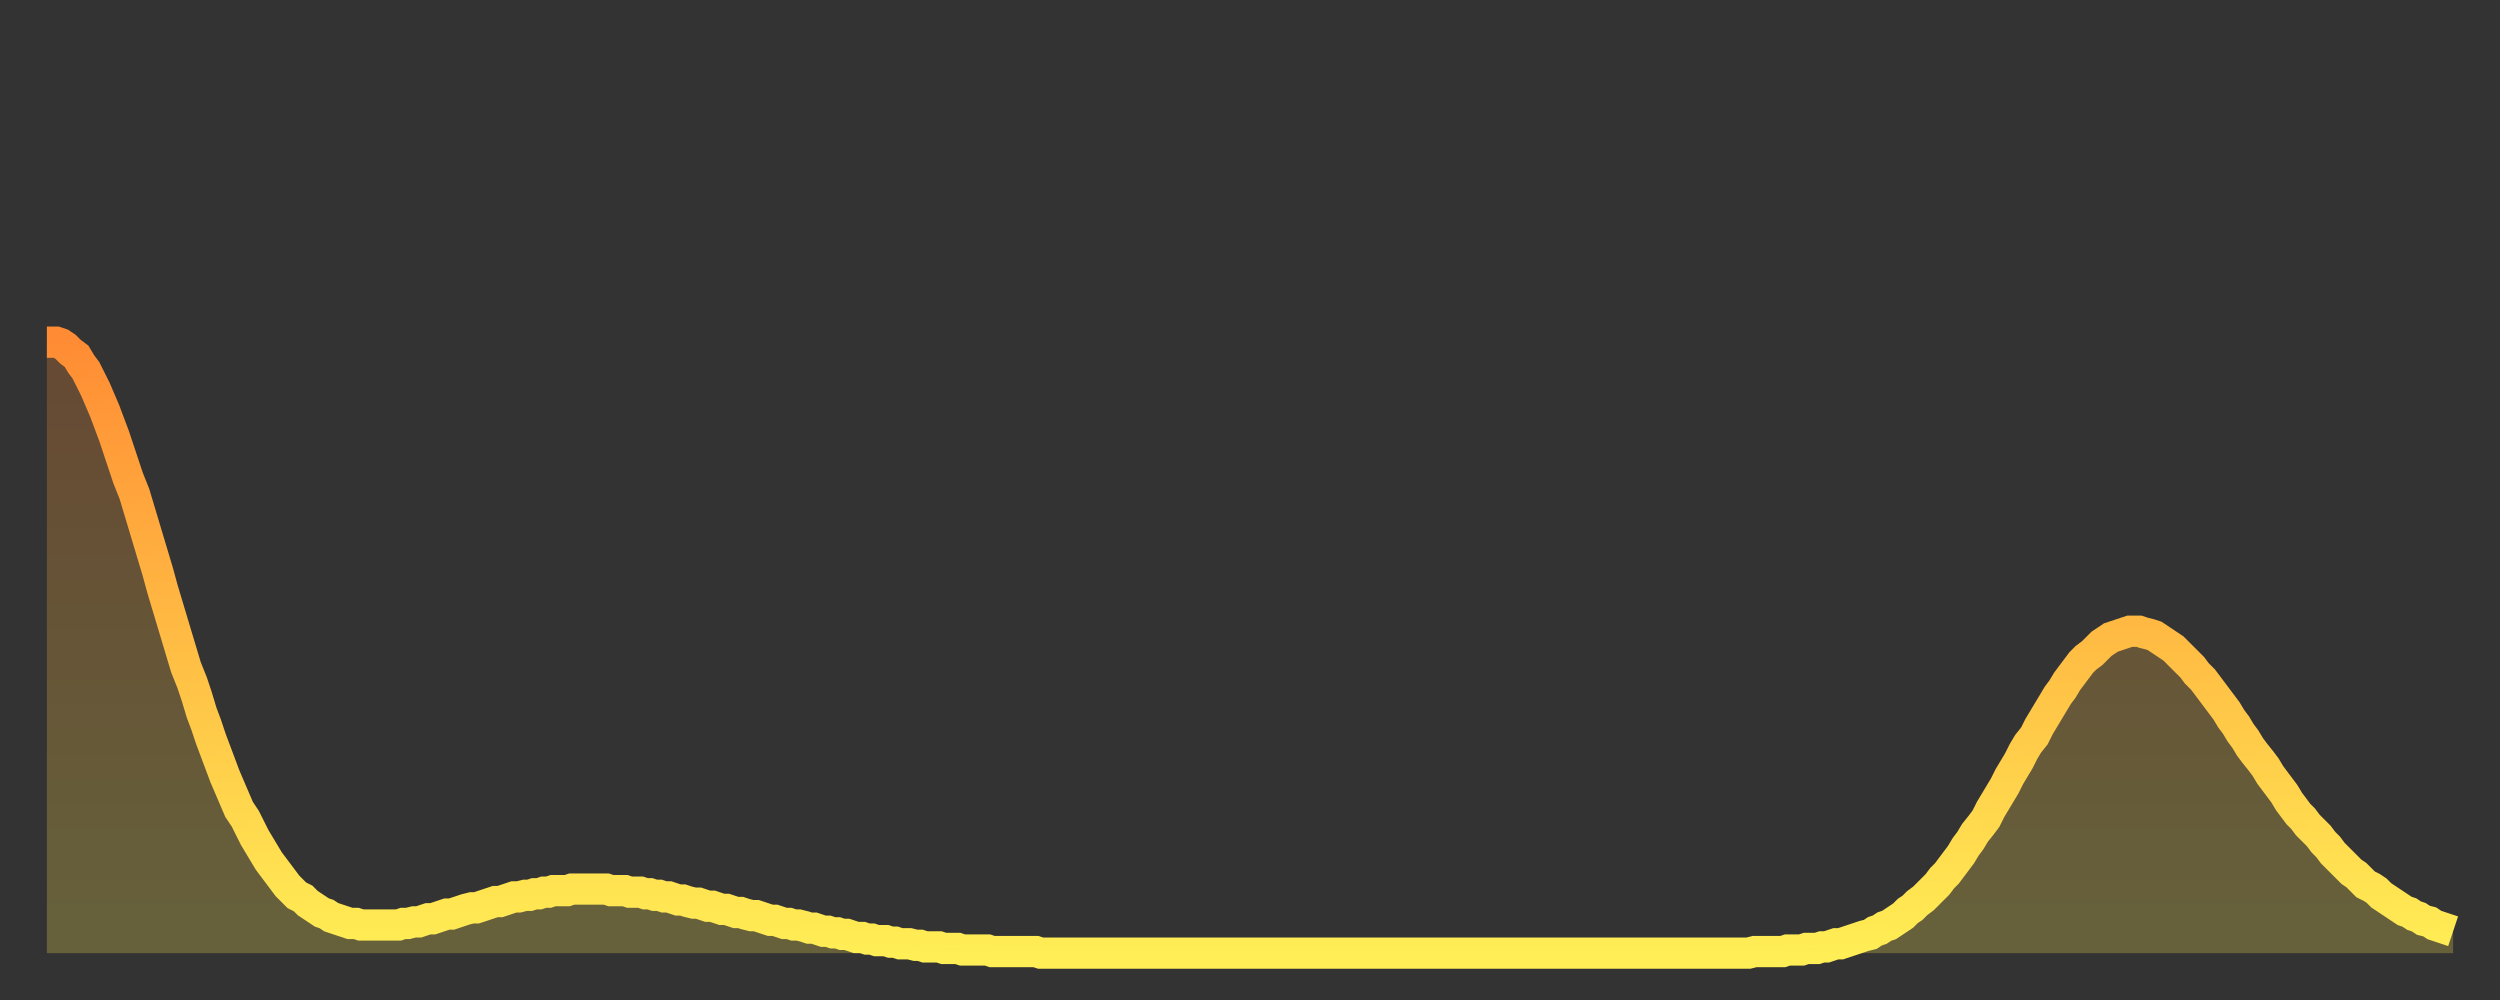 <?xml version="1.0" encoding="utf-8" ?>
<svg baseProfile="full" height="64" version="1.1" width="160" xmlns="http://www.w3.org/2000/svg" xmlns:ev="http://www.w3.org/2001/xml-events" xmlns:xlink="http://www.w3.org/1999/xlink"><rect width="100%" height="100%" fill="#333333" stroke="none"/><defs><linearGradient id="id2062554" x1="0" x2="0" y1="0" y2="1"><stop offset="0%" stop-color="#ff8c34" /><stop offset="50%" stop-color="#ffbd44" /><stop offset="100%" stop-color="#ffee55" /></linearGradient></defs><g transform="translate(3,3)"><g><path d="M 0.0 18.9 0.3 18.9 0.6 18.9 0.9 19.0 1.2 19.2 1.5 19.5 1.9 19.8 2.2 20.3 2.5 20.7 2.8 21.3 3.1 21.9 3.4 22.6 3.7 23.3 4.0 24.1 4.3 24.9 4.6 25.8 4.9 26.7 5.2 27.6 5.6 28.6 5.9 29.6 6.2 30.6 6.5 31.6 6.8 32.6 7.1 33.6 7.4 34.7 7.7 35.7 8.0 36.7 8.3 37.7 8.6 38.7 8.9 39.7 9.3 40.7 9.6 41.6 9.9 42.6 10.2 43.4 10.5 44.3 10.8 45.1 11.1 45.9 11.4 46.7 11.7 47.4 12.0 48.1 12.3 48.8 12.7 49.4 13.0 50.0 13.3 50.6 13.6 51.1 13.9 51.6 14.2 52.1 14.5 52.5 14.8 52.9 15.1 53.3 15.4 53.7 15.7 54.0 16.0 54.3 16.4 54.5 16.7 54.8 17.0 55.0 17.3 55.2 17.6 55.4 17.9 55.5 18.2 55.7 18.5 55.8 18.8 55.9 19.1 56.0 19.4 56.1 19.8 56.1 20.1 56.2 20.4 56.2 20.7 56.2 21.0 56.2 21.3 56.2 21.6 56.2 21.9 56.2 22.2 56.2 22.5 56.2 22.8 56.1 23.1 56.1 23.5 56.0 23.8 56.0 24.1 55.9 24.4 55.8 24.7 55.8 25.0 55.7 25.3 55.6 25.6 55.5 25.9 55.5 26.2 55.4 26.5 55.3 26.8 55.2 27.2 55.1 27.5 55.1 27.8 55.0 28.1 54.9 28.4 54.8 28.7 54.7 29.0 54.7 29.3 54.6 29.6 54.5 29.9 54.4 30.2 54.4 30.6 54.3 30.9 54.3 31.2 54.2 31.5 54.2 31.8 54.1 32.1 54.1 32.4 54.0 32.7 54.0 33.0 54.0 33.3 54.0 33.6 53.9 33.9 53.9 34.3 53.9 34.6 53.9 34.9 53.9 35.2 53.9 35.5 53.9 35.8 53.9 36.1 54.0 36.4 54.0 36.7 54.0 37.0 54.0 37.3 54.1 37.7 54.1 38.0 54.1 38.3 54.2 38.6 54.2 38.9 54.3 39.2 54.3 39.5 54.4 39.8 54.4 40.1 54.5 40.4 54.6 40.7 54.6 41.0 54.7 41.4 54.8 41.7 54.8 42.0 54.9 42.3 55.0 42.6 55.0 42.9 55.1 43.2 55.2 43.5 55.2 43.8 55.3 44.1 55.4 44.4 55.4 44.7 55.5 45.1 55.6 45.4 55.6 45.7 55.7 46.0 55.8 46.3 55.9 46.6 55.9 46.9 56.0 47.2 56.1 47.5 56.1 47.8 56.2 48.1 56.2 48.5 56.3 48.8 56.4 49.1 56.4 49.4 56.5 49.7 56.6 50.0 56.6 50.3 56.7 50.6 56.7 50.9 56.8 51.2 56.8 51.5 56.9 51.8 57.0 52.2 57.0 52.5 57.1 52.8 57.1 53.1 57.2 53.4 57.2 53.7 57.2 54.0 57.3 54.3 57.3 54.6 57.4 54.9 57.4 55.2 57.4 55.6 57.5 55.9 57.5 56.2 57.6 56.5 57.6 56.8 57.6 57.1 57.6 57.4 57.7 57.7 57.7 58.0 57.7 58.3 57.7 58.6 57.8 58.9 57.8 59.3 57.8 59.6 57.8 59.9 57.8 60.2 57.8 60.5 57.9 60.8 57.9 61.1 57.9 61.4 57.9 61.7 57.9 62.0 57.9 62.3 57.9 62.6 57.9 63.0 57.9 63.3 57.9 63.6 58.0 63.9 58.0 64.2 58.0 64.5 58.0 64.8 58.0 65.1 58.0 65.4 58.0 65.7 58.0 66.0 58.0 66.4 58.0 66.7 58.0 67.0 58.0 67.3 58.0 67.6 58.0 67.9 58.0 68.2 58.0 68.5 58.0 68.8 58.0 69.1 58.0 69.4 58.0 69.7 58.0 70.1 58.0 70.4 58.0 70.7 58.0 71.0 58.0 71.3 58.0 71.6 58.0 71.9 58.0 72.2 58.0 72.5 58.0 72.8 58.0 73.1 58.0 73.5 58.0 73.8 58.0 74.1 58.0 74.4 58.0 74.7 58.0 75.0 58.0 75.3 58.0 75.6 58.0 75.9 58.0 76.2 58.0 76.5 58.0 76.8 58.0 77.2 58.0 77.5 58.0 77.8 58.0 78.1 58.0 78.4 58.0 78.7 58.0 79.0 58.0 79.3 58.0 79.6 58.0 79.9 58.0 80.2 58.0 80.5 58.0 80.9 58.0 81.2 58.0 81.5 58.0 81.8 58.0 82.1 58.0 82.4 58.0 82.7 58.0 83.0 58.0 83.3 58.0 83.6 58.0 83.9 58.0 84.3 58.0 84.6 58.0 84.9 58.0 85.2 58.0 85.5 58.0 85.8 58.0 86.1 58.0 86.4 58.0 86.7 58.0 87.0 58.0 87.3 58.0 87.6 58.0 88.0 58.0 88.3 58.0 88.6 58.0 88.9 58.0 89.2 58.0 89.5 58.0 89.8 58.0 90.1 58.0 90.4 58.0 90.7 58.0 91.0 58.0 91.4 58.0 91.7 58.0 92.0 58.0 92.3 58.0 92.6 58.0 92.9 58.0 93.2 58.0 93.5 58.0 93.8 58.0 94.1 58.0 94.4 58.0 94.7 58.0 95.1 58.0 95.4 58.0 95.7 58.0 96.0 58.0 96.3 58.0 96.6 58.0 96.9 58.0 97.2 58.0 97.5 58.0 97.8 58.0 98.1 58.0 98.4 58.0 98.8 58.0 99.1 58.0 99.4 58.0 99.7 58.0 100.0 58.0 100.3 58.0 100.6 58.0 100.9 58.0 101.2 58.0 101.5 58.0 101.8 58.0 102.2 58.0 102.5 58.0 102.8 58.0 103.1 58.0 103.4 58.0 103.7 58.0 104.0 58.0 104.3 58.0 104.6 58.0 104.9 58.0 105.2 58.0 105.5 58.0 105.9 58.0 106.2 58.0 106.5 58.0 106.8 58.0 107.1 58.0 107.4 58.0 107.7 58.0 108.0 58.0 108.3 58.0 108.6 58.0 108.9 58.0 109.3 57.9 109.6 57.9 109.9 57.9 110.2 57.9 110.5 57.9 110.8 57.9 111.1 57.9 111.4 57.8 111.7 57.8 112.0 57.8 112.3 57.8 112.6 57.7 113.0 57.7 113.3 57.7 113.6 57.6 113.9 57.6 114.2 57.5 114.5 57.4 114.8 57.4 115.1 57.3 115.4 57.2 115.7 57.1 116.0 57.0 116.3 56.9 116.7 56.8 117.0 56.6 117.3 56.5 117.6 56.3 117.9 56.2 118.2 56.0 118.5 55.8 118.8 55.6 119.1 55.3 119.4 55.1 119.7 54.8 120.1 54.5 120.4 54.2 120.7 53.9 121.0 53.6 121.3 53.2 121.6 52.9 121.9 52.5 122.2 52.1 122.5 51.7 122.8 51.2 123.1 50.8 123.4 50.3 123.8 49.8 124.1 49.4 124.4 48.8 124.7 48.3 125.0 47.8 125.3 47.3 125.6 46.7 125.9 46.2 126.2 45.7 126.5 45.1 126.8 44.6 127.2 44.1 127.5 43.5 127.8 43.0 128.1 42.5 128.4 42.0 128.7 41.5 129.0 41.1 129.3 40.6 129.6 40.2 129.9 39.8 130.2 39.4 130.5 39.1 130.9 38.8 131.2 38.5 131.5 38.2 131.8 38.0 132.1 37.8 132.4 37.7 132.7 37.6 133.0 37.5 133.3 37.4 133.6 37.4 133.9 37.4 134.2 37.5 134.6 37.6 134.9 37.7 135.2 37.9 135.5 38.1 135.8 38.3 136.1 38.5 136.4 38.8 136.7 39.1 137.0 39.4 137.3 39.7 137.6 40.1 138.0 40.5 138.3 40.9 138.6 41.3 138.9 41.7 139.2 42.1 139.5 42.5 139.8 43.0 140.1 43.4 140.4 43.9 140.7 44.3 141.0 44.8 141.3 45.2 141.7 45.7 142.0 46.1 142.3 46.6 142.6 47.0 142.9 47.4 143.2 47.8 143.5 48.3 143.8 48.7 144.1 49.1 144.4 49.4 144.7 49.8 145.1 50.2 145.4 50.5 145.7 50.9 146.0 51.2 146.3 51.6 146.6 51.9 146.9 52.2 147.2 52.5 147.5 52.8 147.8 53.0 148.1 53.3 148.4 53.6 148.8 53.8 149.1 54.0 149.4 54.3 149.7 54.5 150.0 54.7 150.3 54.9 150.6 55.1 150.9 55.3 151.2 55.4 151.5 55.6 151.8 55.7 152.1 55.9 152.5 56.0 152.8 56.2 153.1 56.3 153.4 56.4 153.7 56.5 154.0 56.6" fill="none" id="graph-curve" opacity="1" stroke="url(#id2062554)" stroke-width="2" /><path d="M 0 58 L 0.0 18.9 0.3 18.9 0.6 18.9 0.9 19.0 1.2 19.2 1.5 19.5 1.9 19.8 2.2 20.3 2.5 20.7 2.8 21.3 3.1 21.9 3.4 22.6 3.7 23.3 4.0 24.1 4.3 24.9 4.6 25.8 4.9 26.7 5.2 27.6 5.6 28.6 5.9 29.6 6.2 30.6 6.5 31.6 6.8 32.6 7.1 33.6 7.4 34.7 7.7 35.7 8.0 36.7 8.3 37.7 8.6 38.7 8.9 39.7 9.3 40.7 9.6 41.6 9.9 42.6 10.2 43.4 10.5 44.3 10.8 45.1 11.1 45.9 11.4 46.7 11.7 47.4 12.0 48.1 12.3 48.8 12.7 49.4 13.0 50.0 13.3 50.6 13.6 51.1 13.9 51.6 14.2 52.1 14.5 52.5 14.8 52.9 15.1 53.3 15.4 53.7 15.7 54.0 16.0 54.3 16.4 54.5 16.7 54.8 17.0 55.0 17.3 55.2 17.6 55.4 17.9 55.5 18.2 55.7 18.5 55.8 18.8 55.9 19.1 56.0 19.4 56.1 19.8 56.1 20.1 56.2 20.4 56.2 20.7 56.2 21.0 56.2 21.3 56.2 21.6 56.2 21.9 56.2 22.2 56.2 22.5 56.2 22.8 56.1 23.1 56.1 23.5 56.0 23.8 56.0 24.1 55.9 24.4 55.8 24.7 55.8 25.0 55.7 25.3 55.6 25.6 55.5 25.9 55.5 26.2 55.4 26.5 55.3 26.8 55.2 27.2 55.1 27.5 55.1 27.8 55.0 28.1 54.9 28.4 54.8 28.7 54.7 29.0 54.7 29.3 54.6 29.6 54.5 29.9 54.4 30.2 54.4 30.6 54.3 30.9 54.3 31.2 54.2 31.5 54.2 31.8 54.1 32.1 54.1 32.4 54.0 32.7 54.0 33.0 54.0 33.3 54.0 33.6 53.9 33.9 53.9 34.3 53.9 34.6 53.9 34.9 53.9 35.2 53.9 35.5 53.9 35.8 53.9 36.1 54.0 36.4 54.0 36.7 54.0 37.0 54.0 37.3 54.1 37.7 54.1 38.0 54.1 38.3 54.2 38.6 54.2 38.9 54.3 39.2 54.3 39.5 54.4 39.8 54.4 40.1 54.5 40.4 54.6 40.7 54.6 41.0 54.7 41.4 54.8 41.7 54.8 42.0 54.9 42.3 55.0 42.6 55.0 42.9 55.1 43.2 55.2 43.5 55.2 43.8 55.3 44.1 55.4 44.4 55.4 44.7 55.5 45.1 55.6 45.4 55.6 45.7 55.7 46.0 55.8 46.3 55.9 46.6 55.9 46.9 56.0 47.2 56.1 47.5 56.1 47.8 56.2 48.1 56.2 48.5 56.3 48.8 56.4 49.1 56.4 49.4 56.5 49.7 56.6 50.0 56.6 50.3 56.7 50.6 56.7 50.9 56.8 51.2 56.8 51.5 56.9 51.8 57.0 52.2 57.0 52.5 57.1 52.8 57.1 53.1 57.2 53.4 57.2 53.7 57.2 54.0 57.3 54.3 57.3 54.6 57.4 54.9 57.4 55.2 57.4 55.6 57.5 55.9 57.5 56.2 57.6 56.5 57.6 56.8 57.6 57.1 57.6 57.4 57.7 57.7 57.7 58.0 57.7 58.3 57.7 58.6 57.8 58.9 57.8 59.3 57.8 59.6 57.8 59.9 57.8 60.2 57.8 60.5 57.9 60.8 57.9 61.1 57.9 61.4 57.9 61.7 57.9 62.0 57.9 62.3 57.9 62.6 57.9 63.0 57.9 63.3 57.9 63.6 58.0 63.9 58.0 64.2 58.0 64.5 58.0 64.8 58.0 65.1 58.0 65.4 58.0 65.7 58.0 66.0 58.0 66.4 58.0 66.7 58.0 67.0 58.0 67.3 58.0 67.6 58.0 67.9 58.0 68.2 58.0 68.5 58.0 68.8 58.0 69.1 58.0 69.4 58.0 69.7 58.0 70.1 58.0 70.4 58.0 70.7 58.0 71.0 58.0 71.3 58.0 71.6 58.0 71.9 58.0 72.2 58.0 72.5 58.0 72.8 58.0 73.1 58.0 73.5 58.0 73.8 58.0 74.1 58.0 74.4 58.0 74.7 58.0 75.0 58.0 75.3 58.0 75.6 58.0 75.9 58.0 76.2 58.0 76.5 58.0 76.8 58.0 77.2 58.0 77.5 58.0 77.8 58.0 78.1 58.0 78.4 58.0 78.7 58.0 79.0 58.0 79.3 58.0 79.6 58.0 79.9 58.0 80.2 58.0 80.5 58.0 80.9 58.0 81.2 58.0 81.5 58.0 81.8 58.0 82.1 58.0 82.4 58.0 82.7 58.0 83.0 58.0 83.3 58.0 83.6 58.0 83.9 58.0 84.3 58.0 84.6 58.0 84.9 58.0 85.2 58.0 85.5 58.0 85.8 58.0 86.1 58.0 86.4 58.0 86.7 58.0 87.0 58.0 87.3 58.0 87.6 58.0 88.0 58.0 88.3 58.0 88.6 58.0 88.9 58.0 89.2 58.0 89.5 58.0 89.8 58.0 90.1 58.0 90.4 58.0 90.7 58.0 91.0 58.0 91.4 58.0 91.7 58.0 92.0 58.0 92.3 58.0 92.6 58.0 92.9 58.0 93.2 58.0 93.5 58.0 93.8 58.0 94.1 58.0 94.4 58.0 94.7 58.0 95.1 58.0 95.4 58.0 95.7 58.0 96.0 58.0 96.3 58.0 96.6 58.0 96.9 58.0 97.2 58.0 97.5 58.0 97.8 58.0 98.1 58.0 98.4 58.0 98.8 58.0 99.1 58.0 99.4 58.0 99.7 58.0 100.0 58.0 100.3 58.0 100.6 58.0 100.9 58.0 101.2 58.0 101.5 58.0 101.8 58.0 102.2 58.0 102.5 58.0 102.8 58.0 103.1 58.0 103.4 58.0 103.7 58.0 104.0 58.0 104.3 58.0 104.6 58.0 104.9 58.0 105.2 58.0 105.5 58.0 105.9 58.0 106.2 58.0 106.5 58.0 106.8 58.0 107.1 58.0 107.4 58.0 107.7 58.0 108.0 58.0 108.3 58.0 108.6 58.0 108.9 58.0 109.3 57.9 109.6 57.9 109.9 57.9 110.2 57.9 110.5 57.9 110.8 57.9 111.1 57.9 111.4 57.8 111.7 57.8 112.0 57.8 112.3 57.8 112.6 57.7 113.0 57.7 113.3 57.7 113.6 57.6 113.9 57.6 114.2 57.5 114.5 57.4 114.8 57.4 115.1 57.3 115.4 57.2 115.7 57.1 116.0 57.0 116.3 56.9 116.7 56.8 117.0 56.6 117.3 56.5 117.6 56.3 117.9 56.2 118.2 56.0 118.5 55.8 118.8 55.6 119.1 55.3 119.4 55.1 119.7 54.8 120.1 54.5 120.4 54.2 120.7 53.9 121.0 53.6 121.3 53.2 121.6 52.9 121.9 52.5 122.2 52.1 122.5 51.7 122.8 51.2 123.1 50.8 123.4 50.3 123.8 49.8 124.1 49.4 124.4 48.8 124.7 48.3 125.0 47.8 125.3 47.3 125.6 46.7 125.9 46.2 126.2 45.7 126.5 45.1 126.8 44.6 127.2 44.1 127.5 43.5 127.8 43.0 128.1 42.5 128.4 42.0 128.7 41.5 129.0 41.1 129.3 40.6 129.6 40.2 129.9 39.8 130.2 39.4 130.5 39.1 130.9 38.8 131.2 38.5 131.5 38.2 131.8 38.0 132.1 37.8 132.4 37.7 132.7 37.6 133.0 37.5 133.3 37.4 133.6 37.4 133.9 37.4 134.2 37.5 134.6 37.6 134.9 37.7 135.2 37.9 135.5 38.1 135.8 38.3 136.1 38.5 136.4 38.8 136.7 39.1 137.0 39.4 137.3 39.7 137.6 40.1 138.0 40.5 138.3 40.9 138.6 41.3 138.9 41.7 139.2 42.1 139.5 42.5 139.8 43.0 140.1 43.4 140.4 43.9 140.7 44.3 141.0 44.8 141.3 45.2 141.7 45.7 142.0 46.1 142.3 46.6 142.6 47.0 142.9 47.4 143.2 47.8 143.5 48.3 143.8 48.7 144.1 49.1 144.4 49.4 144.7 49.8 145.1 50.2 145.4 50.5 145.7 50.9 146.0 51.2 146.3 51.6 146.6 51.9 146.9 52.2 147.2 52.5 147.5 52.8 147.8 53.0 148.1 53.3 148.4 53.6 148.8 53.8 149.1 54.0 149.4 54.3 149.7 54.5 150.0 54.7 150.3 54.9 150.6 55.1 150.9 55.3 151.2 55.4 151.5 55.6 151.8 55.7 152.1 55.9 152.5 56.0 152.8 56.2 153.1 56.3 153.4 56.4 153.7 56.5 154.0 56.6 154 58" fill="url(#id2062554)" fill-opacity=".25" id="graph-shadow" /></g></g></svg>